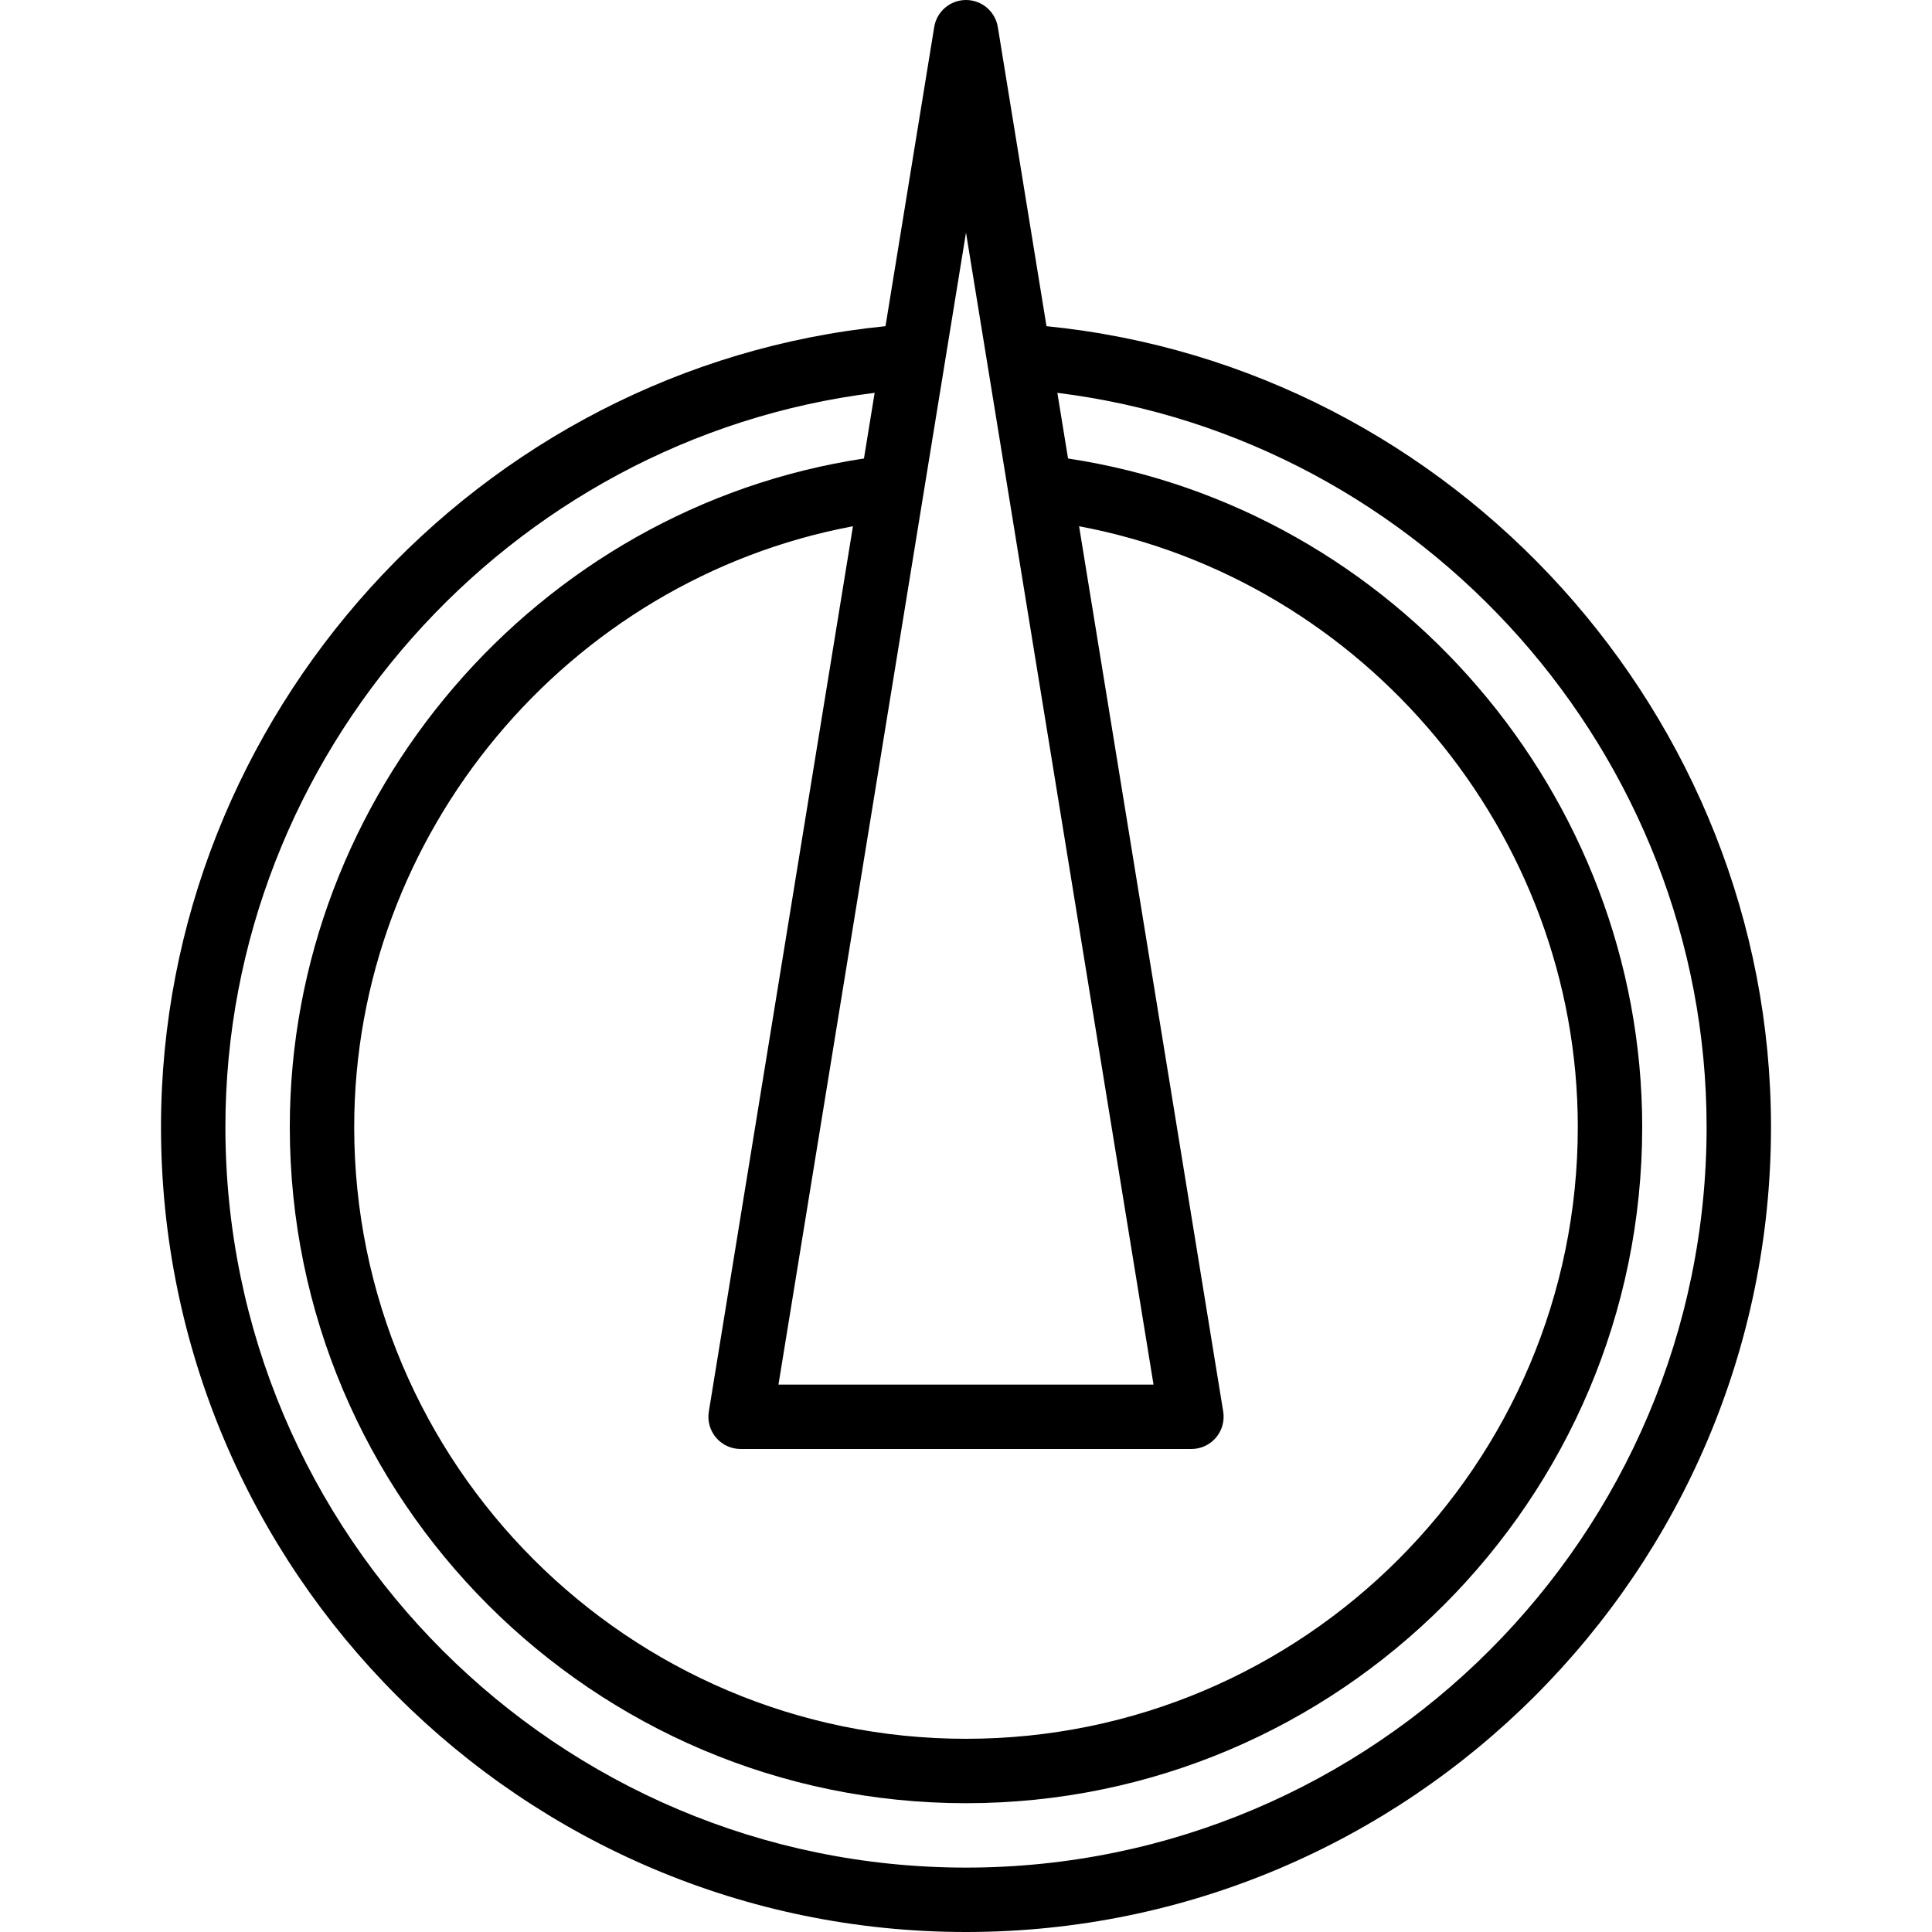 <?xml version="1.0" encoding="iso-8859-1"?>
<!-- Uploaded to: SVG Repo, www.svgrepo.com, Generator: SVG Repo Mixer Tools -->
<svg fill="#000000" height="800px" width="800px" version="1.1" id="Layer_1" xmlns="http://www.w3.org/2000/svg" xmlns:xlink="http://www.w3.org/1999/xlink" 
	 viewBox="0 0 512 512" xml:space="preserve">
<g>
	<g>
		<path d="M277.333,86.443L264.431,7.159C263.748,3.029,260.181,0,256,0s-7.748,3.029-8.422,7.159l-12.911,79.283
			c-107.947,10.76-192,103.262-192,212.224C42.667,416.299,138.368,512,256,512s213.333-95.701,213.333-213.333
			C469.333,189.705,385.28,97.203,277.333,86.443z M256,61.645l49.698,305.289h-99.396L256,61.645z M189.764,380.996
			c1.621,1.903,4.002,3.004,6.502,3.004h119.467c2.5,0,4.881-1.101,6.502-3.004c1.621-1.911,2.321-4.429,1.929-6.904L285.969,139.46
			c75.708,14.208,132.164,81.553,132.164,159.206c0,89.404-72.73,162.133-162.133,162.133S93.867,388.07,93.867,298.667
			c0-77.653,56.457-144.998,132.173-159.206l-38.195,234.633C187.443,376.568,188.143,379.085,189.764,380.996z M256,494.933
			c-108.228,0-196.267-88.047-196.267-196.267c0-98.688,74.991-182.528,172.058-194.56l-2.833,17.399
			C142.208,134.639,76.8,210.765,76.8,298.667c0,98.816,80.393,179.2,179.2,179.2s179.2-80.384,179.2-179.2
			c0-87.902-65.408-164.028-152.158-177.161l-2.833-17.399c97.067,12.032,172.058,95.872,172.058,194.56
			C452.267,406.886,364.228,494.933,256,494.933z"/>
	</g>
</g>
</svg>